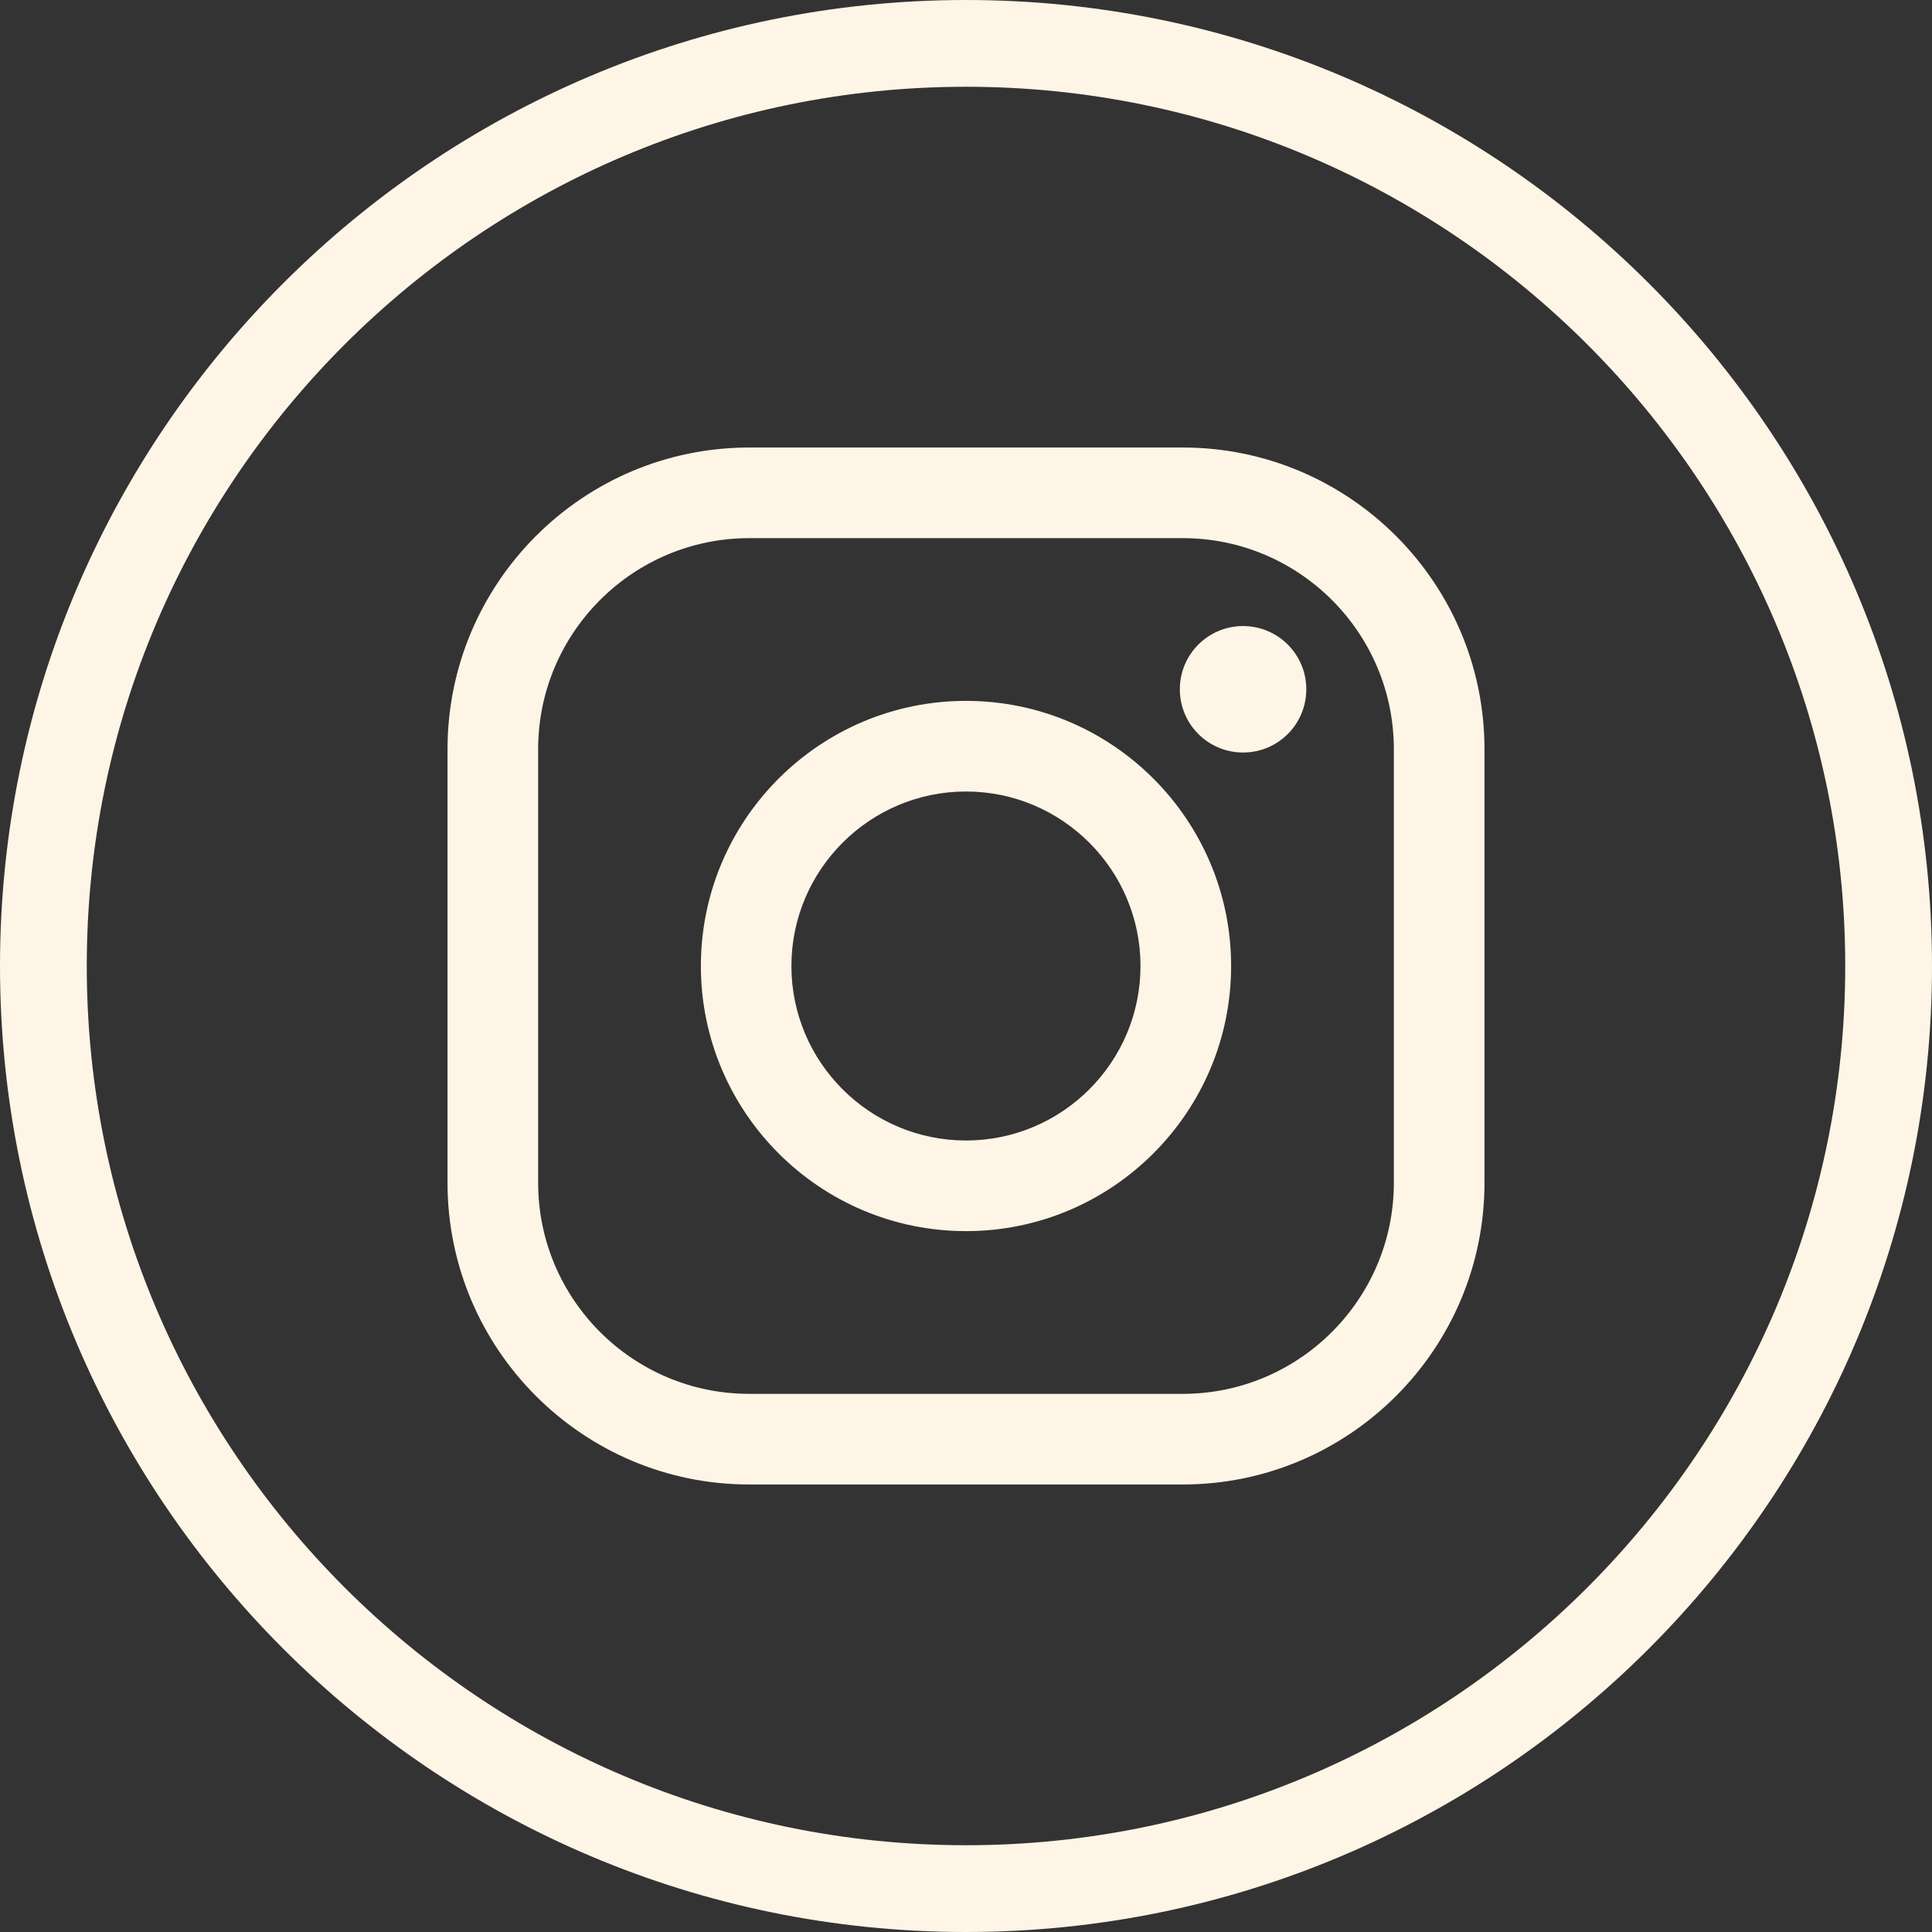 <svg width="22" height="22" viewBox="0 0 22 22" fill="none" xmlns="http://www.w3.org/2000/svg">
    <rect x="0" y="0" width="22" height="22" fill="#333333" stroke="none"/>
    <g clip-path="url(#clip0_28_39)">
        <path d="M11 22C4.934 22 0 17.066 0 11C0 4.934 4.934 0 11 0C17.066 0 22 4.934 22 11C22 17.066 17.066 22 11 22ZM11 0.988C5.479 0.988 0.988 5.479 0.988 11C0.988 16.521 5.479 21.012 11 21.012C16.521 21.012 21.012 16.521 21.012 11C21.012 5.479 16.521 0.988 11 0.988Z" fill="#FFF5E6"/>
        <path d="M13.469 16.904H8.531C6.637 16.904 5.096 15.363 5.096 13.469V8.531C5.096 6.637 6.637 5.096 8.531 5.096H13.469C15.363 5.096 16.904 6.637 16.904 8.531V13.469C16.904 15.363 15.363 16.904 13.469 16.904ZM8.531 6.128C7.206 6.128 6.128 7.206 6.128 8.531V13.469C6.128 14.794 7.206 15.872 8.531 15.872H13.469C14.793 15.872 15.872 14.794 15.872 13.469V8.531C15.872 7.206 14.794 6.128 13.469 6.128H8.531Z" fill="#FFF5E6"/>
        <path d="M11 14.019C9.335 14.019 7.981 12.665 7.981 11C7.981 9.335 9.335 7.981 11 7.981C12.665 7.981 14.019 9.335 14.019 11C14.019 12.665 12.665 14.019 11 14.019ZM11 9.013C9.904 9.013 9.012 9.905 9.012 11C9.012 12.096 9.904 12.987 11 12.987C12.095 12.987 12.987 12.096 12.987 11C12.987 9.905 12.095 9.013 11 9.013Z" fill="#FFF5E6"/>
        <path d="M14.155 8.569C14.553 8.569 14.875 8.247 14.875 7.849C14.875 7.451 14.553 7.129 14.155 7.129C13.757 7.129 13.435 7.451 13.435 7.849C13.435 8.247 13.757 8.569 14.155 8.569Z" fill="#FFF5E6"/>
    </g>
    <defs>
        <clipPath id="clip0_28_39">
            <rect width="22" height="22" fill="white"/>
        </clipPath>
    </defs>
</svg>
